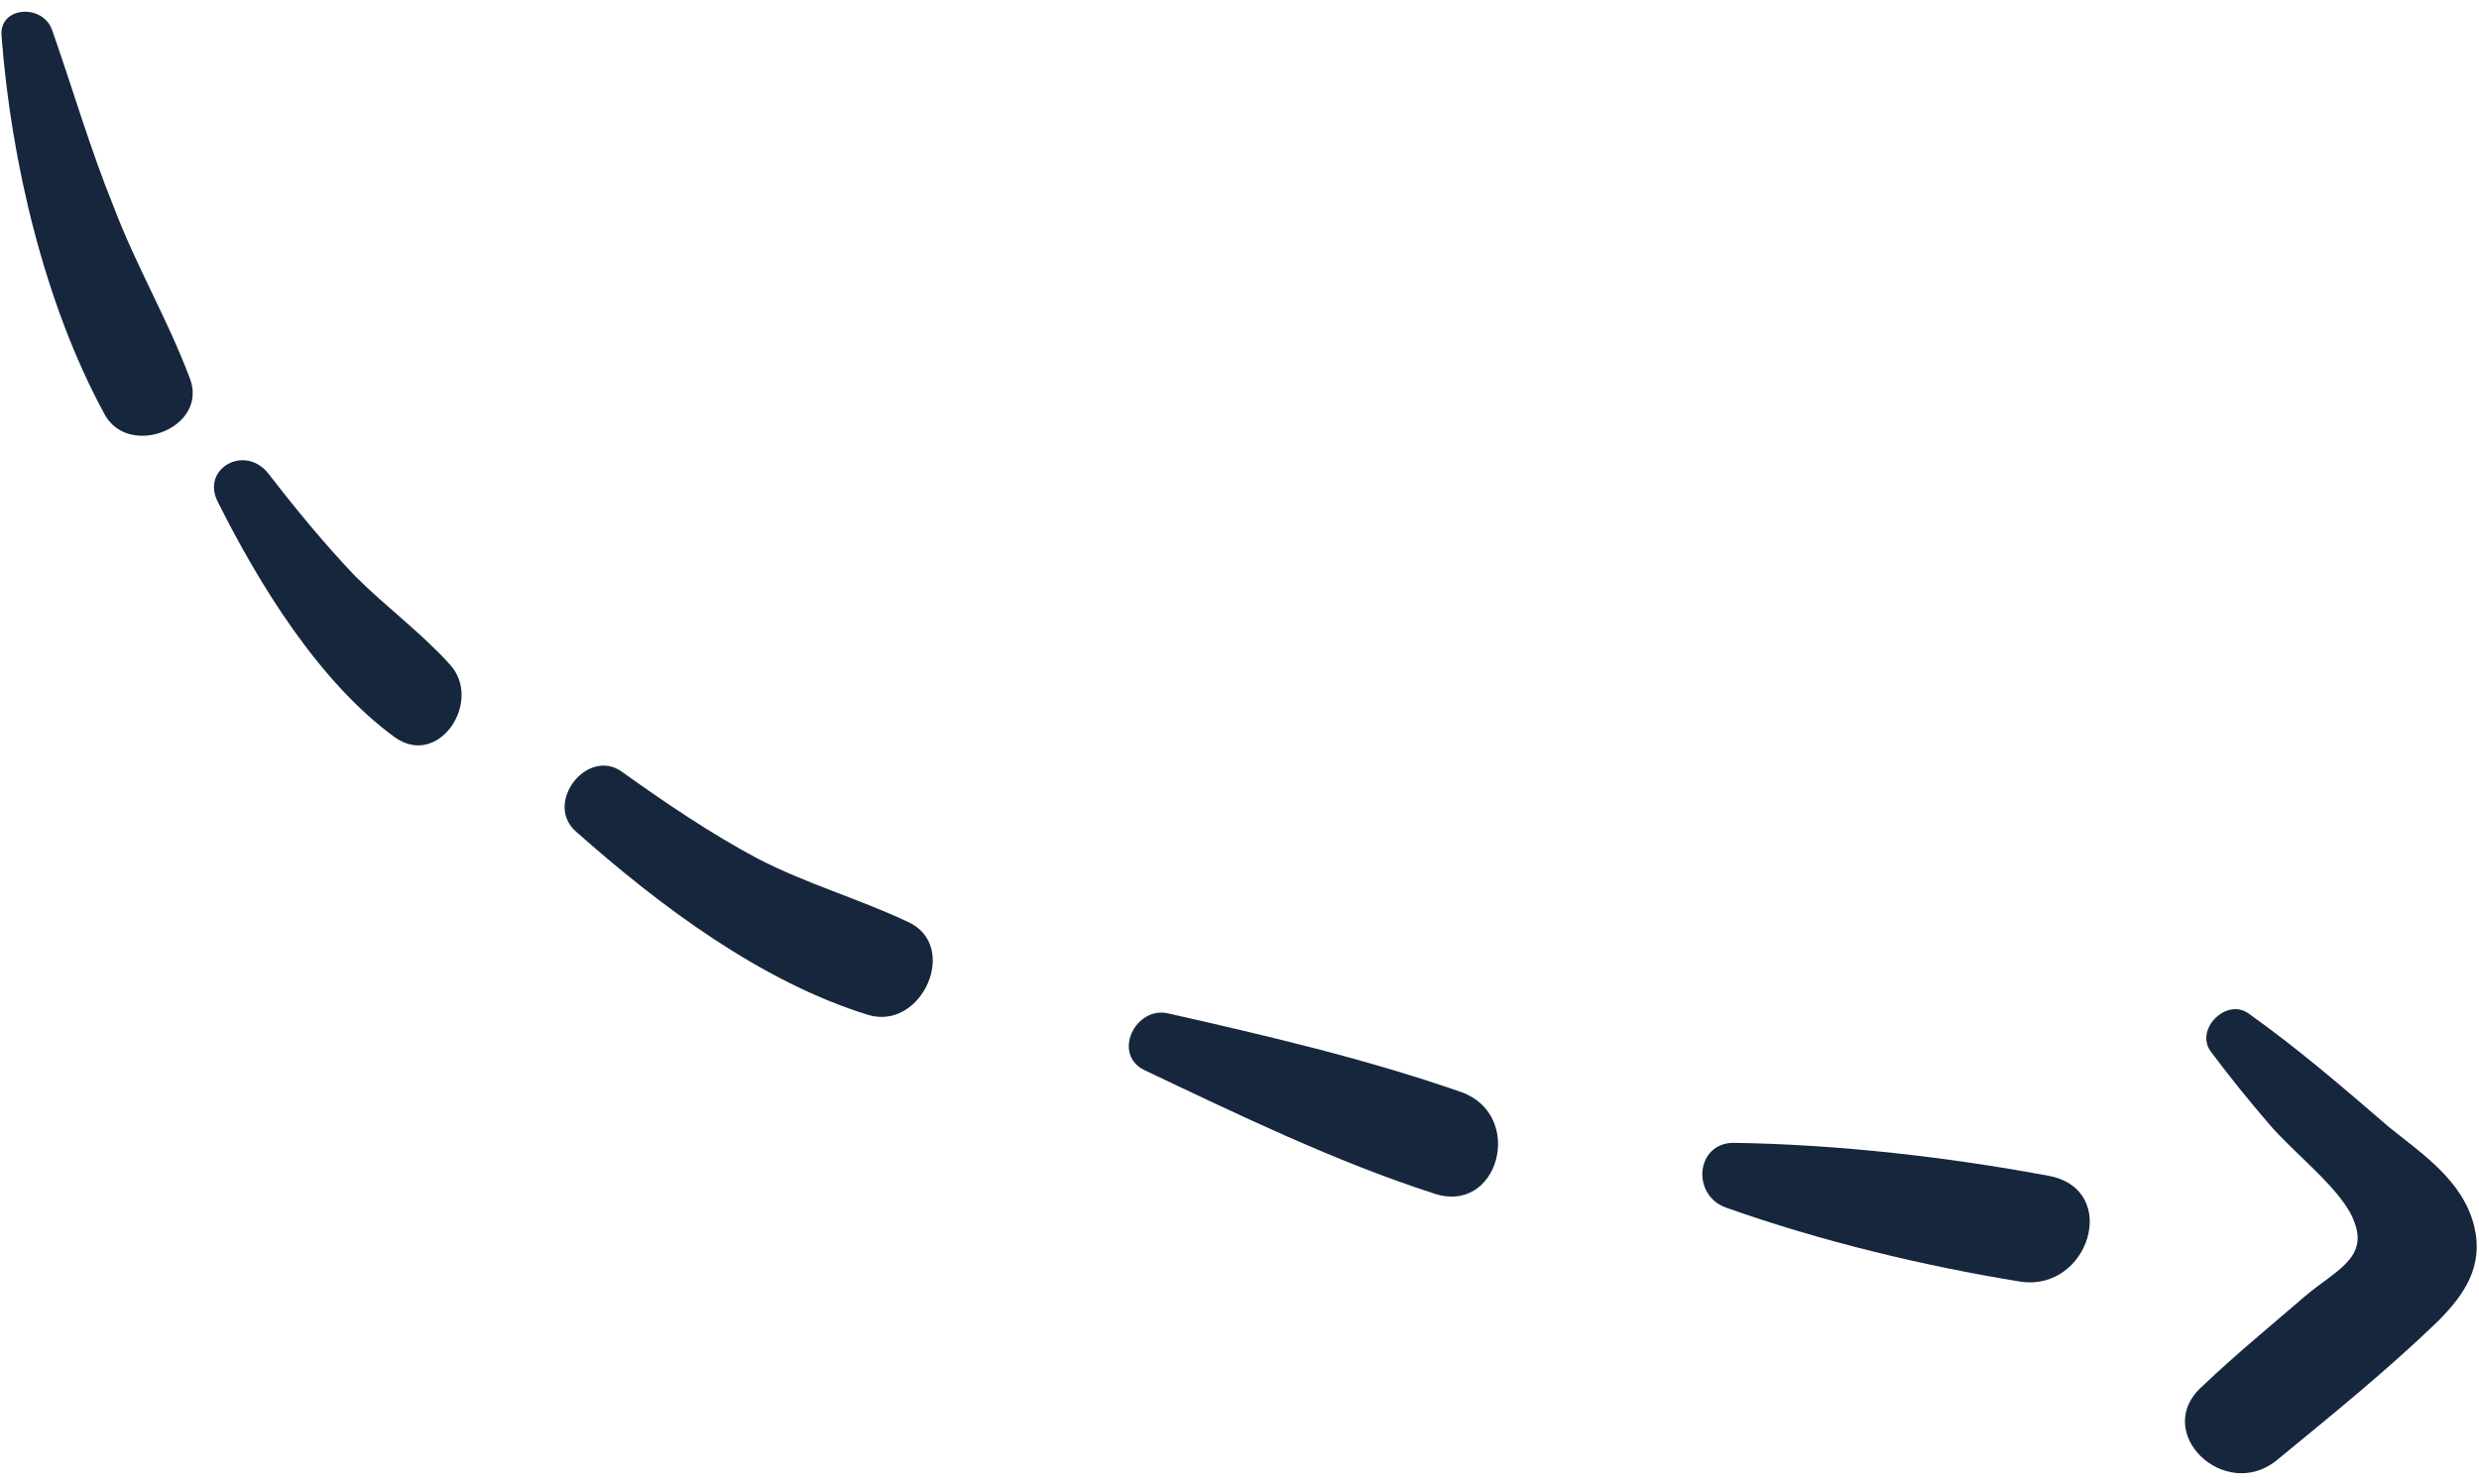 <?xml version="1.0" encoding="UTF-8"?> <svg xmlns="http://www.w3.org/2000/svg" width="157" height="94" viewBox="0 0 157 94" fill="none"> <path d="M12 23.902C13.3 27.102 8.1 29.102 6.6 26.202C2.8 19.202 0.7 10.201 0.1 2.302C-0.1 0.402 2.7 0.202 3.3 1.902C4.6 5.602 5.7 9.402 7.2 13.101C8.6 16.802 10.6 20.202 12 23.902Z" fill="#16273D"></path> <path d="M28.5 42.104C30.6 44.404 27.8 48.704 25 46.704C20.2 43.204 16.4 37.004 13.8 31.804C12.7 29.704 15.5 28.104 17 30.004C18.7 32.204 20.5 34.404 22.5 36.504C24.4 38.404 26.7 40.104 28.5 42.104Z" fill="#16273D"></path> <path d="M55 64.3C48.2 62.2 41.8 57.4 36.5 52.7C34.4 50.9 37.2 47.3 39.4 48.9C42.2 50.9 45 52.8 48 54.4C51.1 56 54.3 56.9 57.5 58.4C60.8 59.9 58.4 65.3 55 64.3Z" fill="#16273D"></path> <path d="M90.8 75.603C84.6 73.603 78.4 70.603 72.5 67.803C70.4 66.803 71.9 63.703 74 64.203C80.2 65.603 86.6 67.103 92.6 69.203C96.6 70.703 94.9 77.003 90.8 75.603Z" fill="#16273D"></path> <path d="M128 81.198C121.8 80.198 115.2 78.598 109.3 76.498C107.1 75.698 107.4 72.398 109.8 72.398C116.4 72.498 123.4 73.298 129.8 74.498C134.3 75.398 132.3 81.798 128 81.198Z" fill="#16273D"></path> <path d="M154.4 83.7C151.2 86.799 147.6 89.7 144.2 92.499C140.9 95.2 136.2 90.7 139.5 87.799C141.6 85.799 143.8 83.999 146 82.1C147.9 80.499 150 79.7 149.1 77.4C148.4 75.4 145.2 72.999 143.7 71.2C142.433 69.733 141.2 68.2 140 66.6C139 65.2 141 63.2 142.4 64.2C145.5 66.4 148.4 68.9 151.3 71.4C153.4 73.1 156 74.799 156.7 77.7C157.3 80.2 156.1 81.999 154.4 83.7Z" fill="#16273D"></path> </svg> 